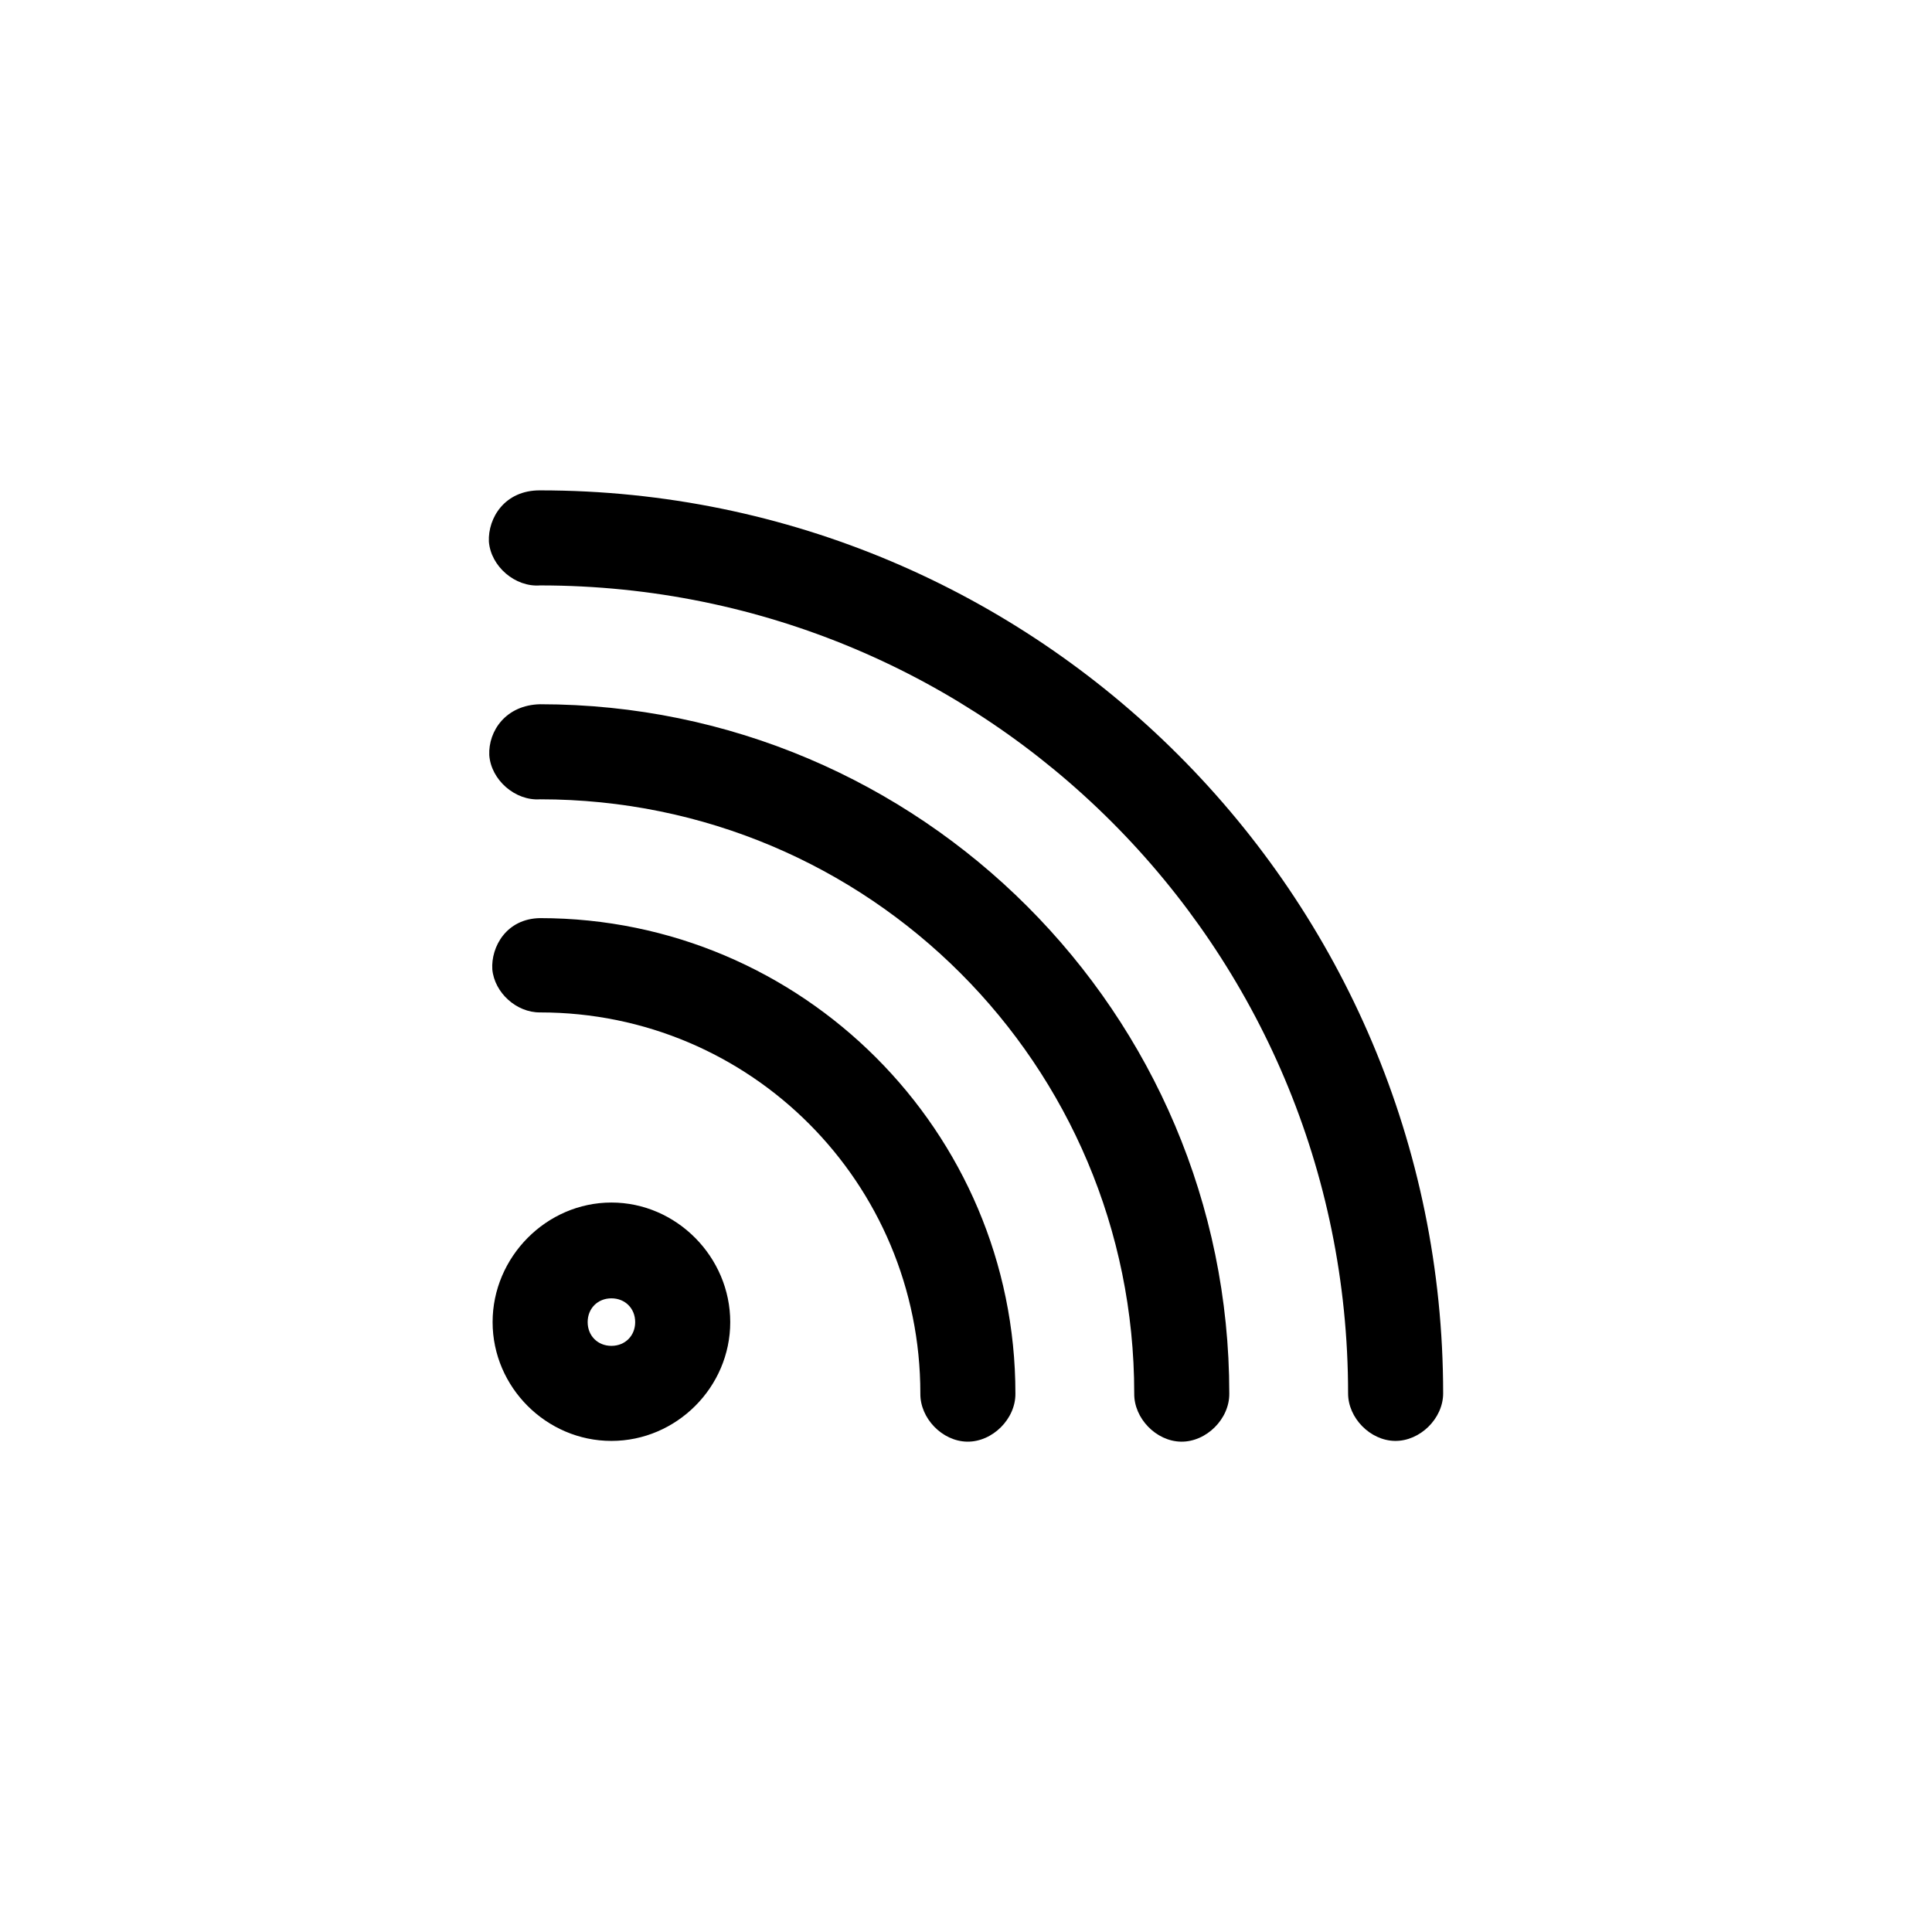 <?xml version="1.0" encoding="UTF-8"?>
<!-- The Best Svg Icon site in the world: iconSvg.co, Visit us! https://iconsvg.co -->
<svg fill="#000000" width="800px" height="800px" version="1.1" viewBox="144 144 512 512" xmlns="http://www.w3.org/2000/svg">
 <path d="m273.56 287.53c0.516 6.594 6.984 12.125 13.578 11.613 118.4 0 214.12 95.715 214.12 214.12 0 6.531 5.871 12.492 12.398 12.594 6.66 0.102 12.793-5.934 12.793-12.594 0-132.02-107.29-239.31-239.31-239.31-9.422-0.062-13.852 7.363-13.578 13.578zm0.102 56.582c0.465 6.594 6.887 12.172 13.48 11.711 87.102 0 157.44 70.34 157.44 157.44-0.102 6.594 5.805 12.688 12.398 12.793 6.727 0.105 12.898-6.066 12.793-12.793 0-100.71-81.914-182.63-182.63-182.63-9.098 0.195-13.758 7.113-13.48 13.48zm0.805 56.781c0.586 6.219 6.43 11.477 12.676 11.41 55.797 0 100.76 45.16 100.76 100.96-0.102 6.594 5.805 12.688 12.398 12.793 6.727 0.105 12.898-6.066 12.793-12.793 0-69.414-56.539-125.95-125.95-125.95-8.949 0.125-13.047 7.625-12.676 13.582zm31.566 61.793c-17.242 0-31.488 14.445-31.488 31.684 0 17.242 14.246 31.488 31.488 31.488s31.488-14.246 31.488-31.488c0-17.242-14.246-31.684-31.488-31.684zm0 25.387c3.629 0 6.297 2.672 6.297 6.297 0 3.629-2.672 6.297-6.297 6.297-3.629 0-6.297-2.672-6.297-6.297 0-3.629 2.672-6.297 6.297-6.297z"/>
</svg>